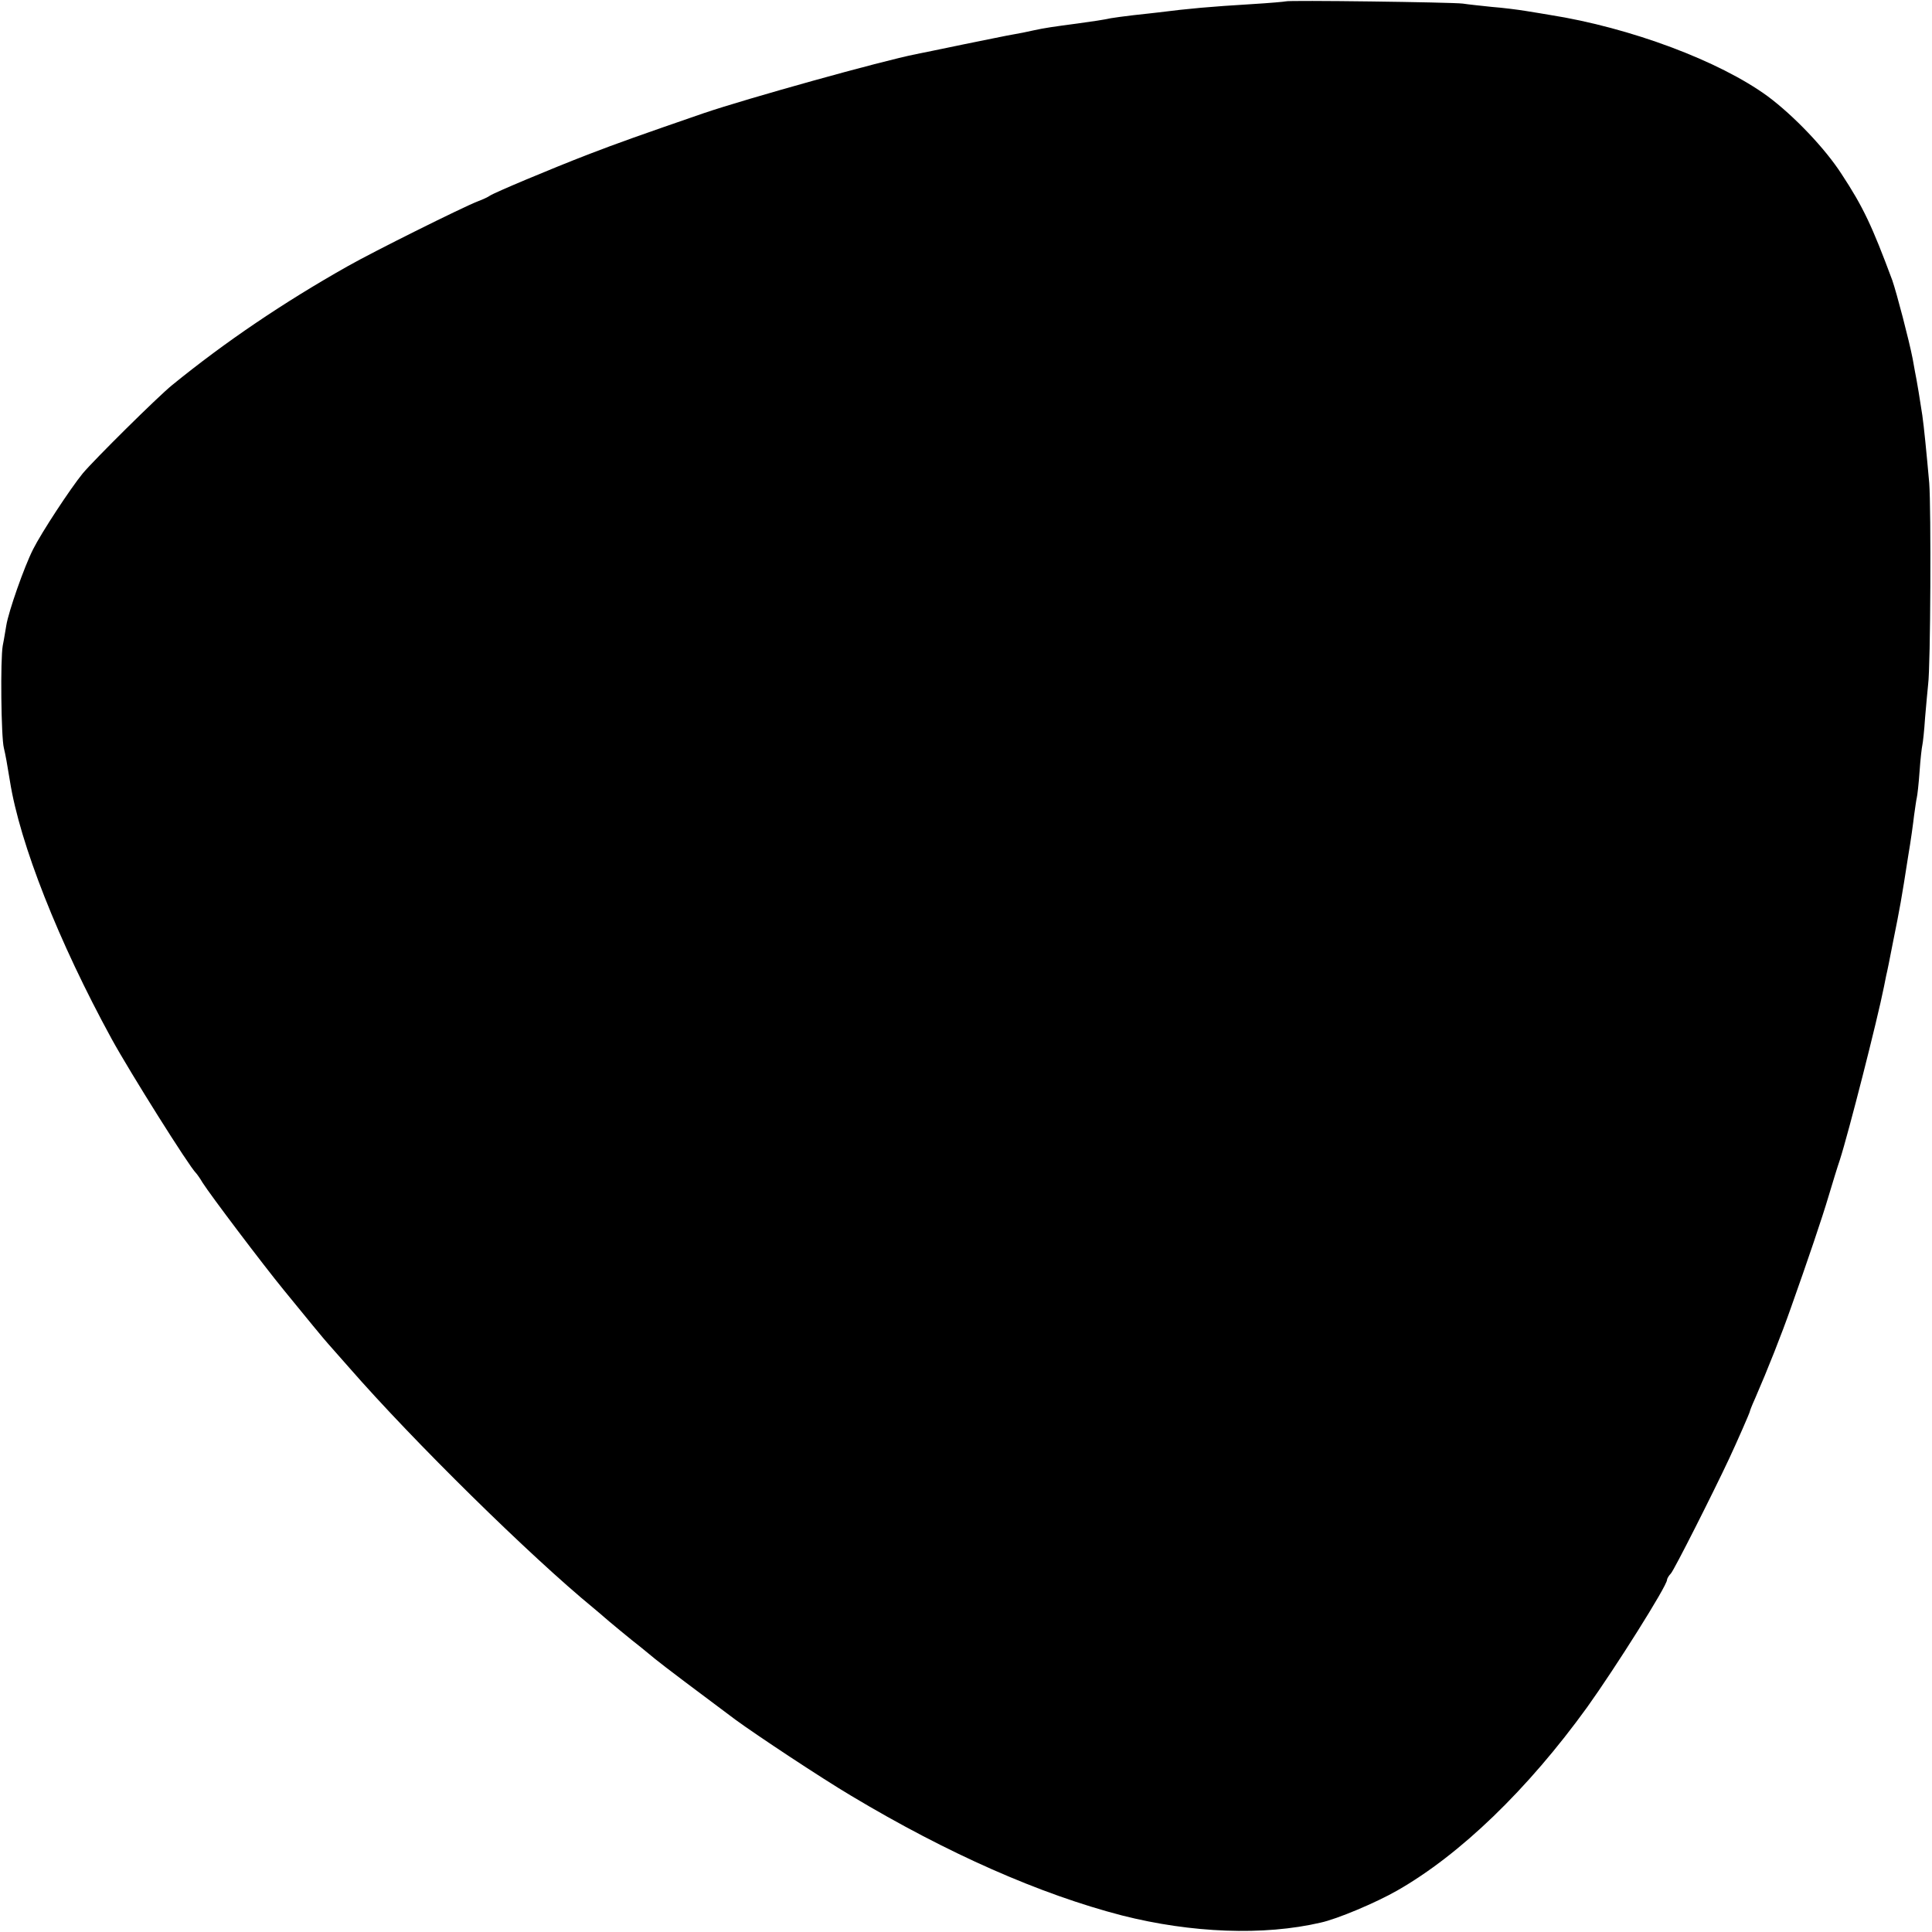 <svg version="1" xmlns="http://www.w3.org/2000/svg" width="933.333" height="933.333" viewBox="0 0 700 700"><path d="M465.8.5c-.1.1-5.7.6-12.3 1-14.9.9-22.8 1.6-33.8 3-1.5.2-5.5.6-9 1-3.4.4-7.1.9-8.2 1.1-2.8.6-6.2 1.1-12 1.9-9 1.2-11.9 1.6-16 2.5-2.2.5-5.6 1.2-7.5 1.5-1.9.3-10 2-18 3.6-8 1.7-15.6 3.2-17 3.5-12.7 2.5-61.4 16.1-77 21.4-22.6 7.8-31.1 10.8-42 15-13.7 5.3-33.9 13.8-35.5 14.9-.5.4-2.6 1.4-4.5 2.1-5.2 2-37.4 18-47.1 23.5-23.2 13.1-44.2 27.3-63.5 43-5.3 4.3-28.3 27.1-32.4 32C25.5 177 15 193 12 199c-3.3 6.5-8.9 22.6-9.7 27.5-.3 1.6-.8 5-1.3 7.4-.9 4.9-.6 33.2.4 37.1.6 2.5 1.2 5.8 2.2 12 3.6 22.7 17.6 58.2 36.9 93.5 6.7 12.2 28 46.1 30.5 48.5.3.3 1.4 1.8 2.4 3.5 2.7 4.3 21.8 29.6 29.5 39 7.3 9 15.3 18.7 16.1 19.5.3.3 3.6 4.1 7.5 8.5 23.3 26.7 65.7 68.4 88.5 87.1 1.9 1.6 3.7 3.1 4 3.4.5.5 10 8.4 13.4 11 1 .8 3.3 2.7 5 4.1 2.8 2.3 16.2 12.4 29.1 22 7.8 5.7 30.9 21 42 27.6 34.9 20.9 68.3 35.6 98 43.3 25.2 6.4 51.4 7.4 72 2.6 6-1.3 20-7.2 27.7-11.6 22.8-13 47.3-36.6 68.9-66.5 10.1-14.1 28.9-43.9 28.9-46.1 0-.4.6-1.5 1.4-2.3 1.2-1.3 15.2-29 21.1-41.6 2.9-6.2 7.5-16.7 7.5-17.1 0-.2.8-2.3 1.9-4.7 4.6-10.6 9.6-23.2 13.1-33.2 5.9-16.6 11.2-32.2 13.5-40 1.5-5 3.3-10.9 4.1-13.2 3.1-9.6 13.6-50.7 16-62.8.2-1.1.6-2.9.8-4 .3-1.1 1.4-6.6 2.5-12.3 2.5-12.4 3-15.1 5.5-31.2.9-5.2 1.8-11.8 2.1-14.5.4-2.8.8-5.7 1-6.5.2-.8.7-5.1 1-9.5.3-4.4.8-8.7 1-9.5.2-.8.7-5.3 1-10 .4-4.7.9-10.1 1.1-12 .9-6.9 1.1-63.7.4-73-1-11.2-1.9-20.3-2.5-24.5-1.1-7-1.7-10.9-2.1-12.9-.2-1.1-.9-4.6-1.4-7.6-1.3-6.7-5.8-23.9-7.4-28.5-7.3-19.6-10.5-26.5-18.4-38.5-6-9.3-17.3-21.1-26.7-28.1-17.5-12.8-49.8-24.9-79-29.5-1.6-.3-5.5-.9-8.5-1.4-3-.5-8.6-1.2-12.5-1.5-3.8-.4-8.6-.9-10.5-1.2-3.8-.5-63.6-1.3-64.2-.8z"/></svg>